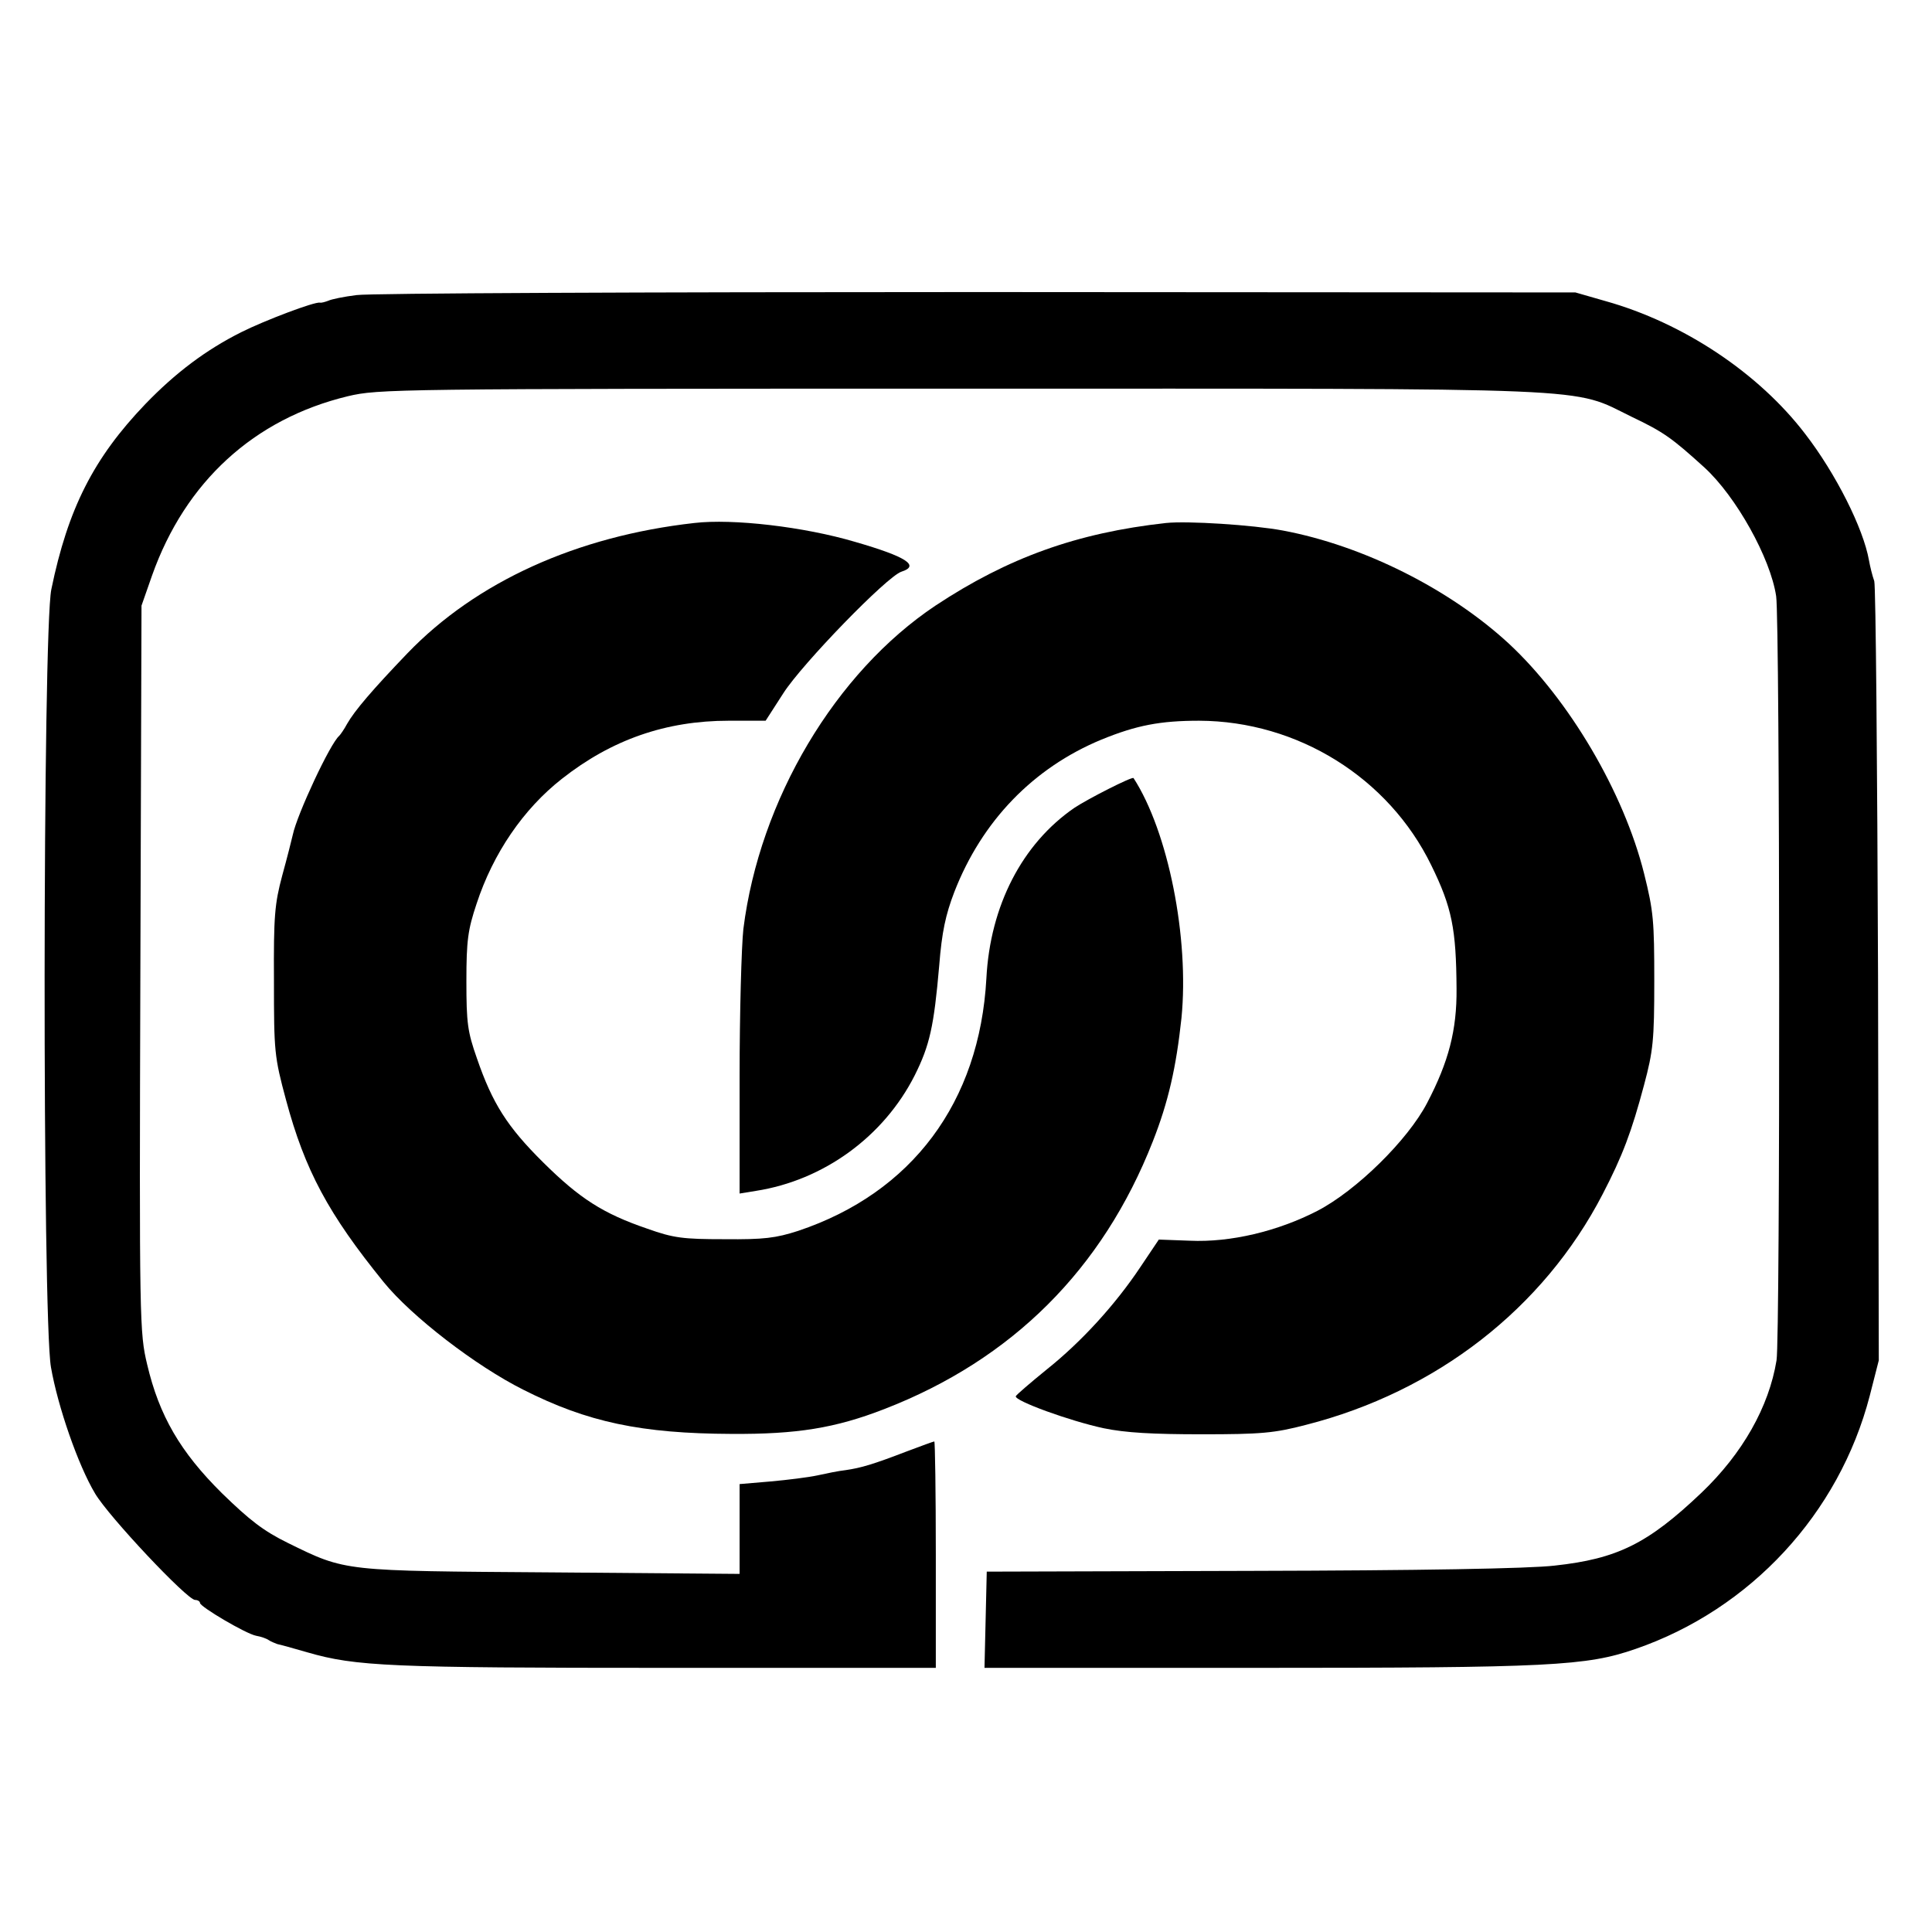 <?xml version="1.0" standalone="no"?>
<!DOCTYPE svg PUBLIC "-//W3C//DTD SVG 20010904//EN"
 "http://www.w3.org/TR/2001/REC-SVG-20010904/DTD/svg10.dtd">
<svg version="1.0" xmlns="http://www.w3.org/2000/svg"
 width="512pt" height="512pt" viewBox="0 0 512 512"
 preserveAspectRatio="xMidYMid meet">
<g transform="translate(0,512) scale(0.1,-0.1)"
fill="#000000" stroke="none">
<path d="M945 4338 c-33 -4 -67 -11 -75 -15 -8 -3 -18 -6 -22 -5 -14 3 -146
-47 -208 -78 -94 -47 -175 -108 -255 -191 -137 -143 -205 -277 -249 -491 -23
-112 -24 -1929 -1 -2061 18 -104 72 -260 117 -335 36 -61 244 -282 265 -282 7
0 13 -4 13 -8 0 -10 122 -82 149 -87 12 -2 27 -7 34 -12 6 -4 17 -8 22 -10 6
-1 42 -11 80 -22 128 -37 218 -41 952 -41 l713 0 0 300 c0 165 -2 300 -4 300
-2 0 -35 -12 -72 -26 -91 -35 -122 -44 -163 -50 -19 -2 -52 -9 -75 -14 -23 -5
-79 -12 -124 -16 l-82 -7 0 -119 0 -119 -497 4 c-557 4 -545 2 -700 78 -65 32
-101 60 -175 132 -110 109 -166 205 -198 341 -20 84 -21 108 -18 1048 l3 963
28 80 c88 248 270 415 519 475 81 19 117 20 1621 20 1727 0 1618 5 1782 -75
84 -40 106 -56 192 -134 84 -77 175 -240 190 -341 10 -66 11 -1967 1 -2025
-20 -123 -90 -247 -199 -351 -142 -135 -223 -175 -389 -193 -67 -8 -360 -13
-805 -14 l-700 -2 -3 -128 -3 -127 718 0 c783 0 877 5 1007 50 305 105 540
359 621 671 l24 94 -2 1020 c-2 561 -6 1031 -10 1045 -5 14 -11 38 -14 55 -15
85 -88 230 -169 335 -123 161 -322 294 -529 352 l-80 23 -1585 1 c-872 0
-1612 -3 -1645 -8z"/>
<path d="M1840 3734 c-312 -35 -578 -156 -760 -345 -93 -97 -140 -152 -160
-187 -8 -15 -18 -29 -21 -32 -24 -20 -112 -209 -123 -262 -3 -13 -15 -61 -28
-108 -20 -75 -23 -107 -22 -280 0 -187 1 -200 32 -315 50 -186 112 -302 259
-483 74 -91 244 -222 370 -285 170 -86 312 -116 552 -117 172 -1 274 15 405
66 338 131 578 370 711 709 41 104 62 196 76 327 21 212 -35 494 -127 636 -3
5 -121 -55 -157 -79 -138 -95 -223 -259 -233 -452 -18 -328 -197 -568 -499
-669 -59 -19 -90 -23 -195 -22 -110 0 -135 3 -205 28 -117 40 -179 80 -275
175 -96 95 -135 157 -176 276 -25 71 -28 94 -28 205 0 108 4 136 27 205 44
134 124 251 226 331 132 104 276 154 442 154 l98 0 47 73 c50 78 275 310 313
322 50 16 12 40 -123 79 -135 40 -324 62 -426 50z"/>
<path d="M3090 3734 c-236 -26 -419 -92 -611 -219 -265 -177 -466 -514 -509
-857 -5 -46 -10 -222 -10 -392 l0 -309 43 7 c180 28 339 144 421 306 40 80 51
130 65 291 7 89 17 135 40 195 73 188 209 329 390 404 93 38 156 50 259 50
261 -1 502 -151 615 -383 55 -112 66 -169 67 -327 1 -110 -21 -194 -78 -303
-51 -98 -187 -232 -291 -286 -105 -54 -230 -84 -338 -79 l-82 3 -49 -73 c-66
-99 -156 -198 -249 -272 -43 -35 -79 -66 -81 -70 -5 -12 144 -66 233 -85 58
-12 130 -16 260 -16 157 0 192 3 276 25 345 88 629 308 786 611 53 102 77 166
110 290 24 90 27 118 27 275 0 159 -2 185 -27 285 -54 216 -199 461 -358 609
-157 145 -386 260 -599 300 -80 15 -253 26 -310 20z"/>
</g>
</svg>
